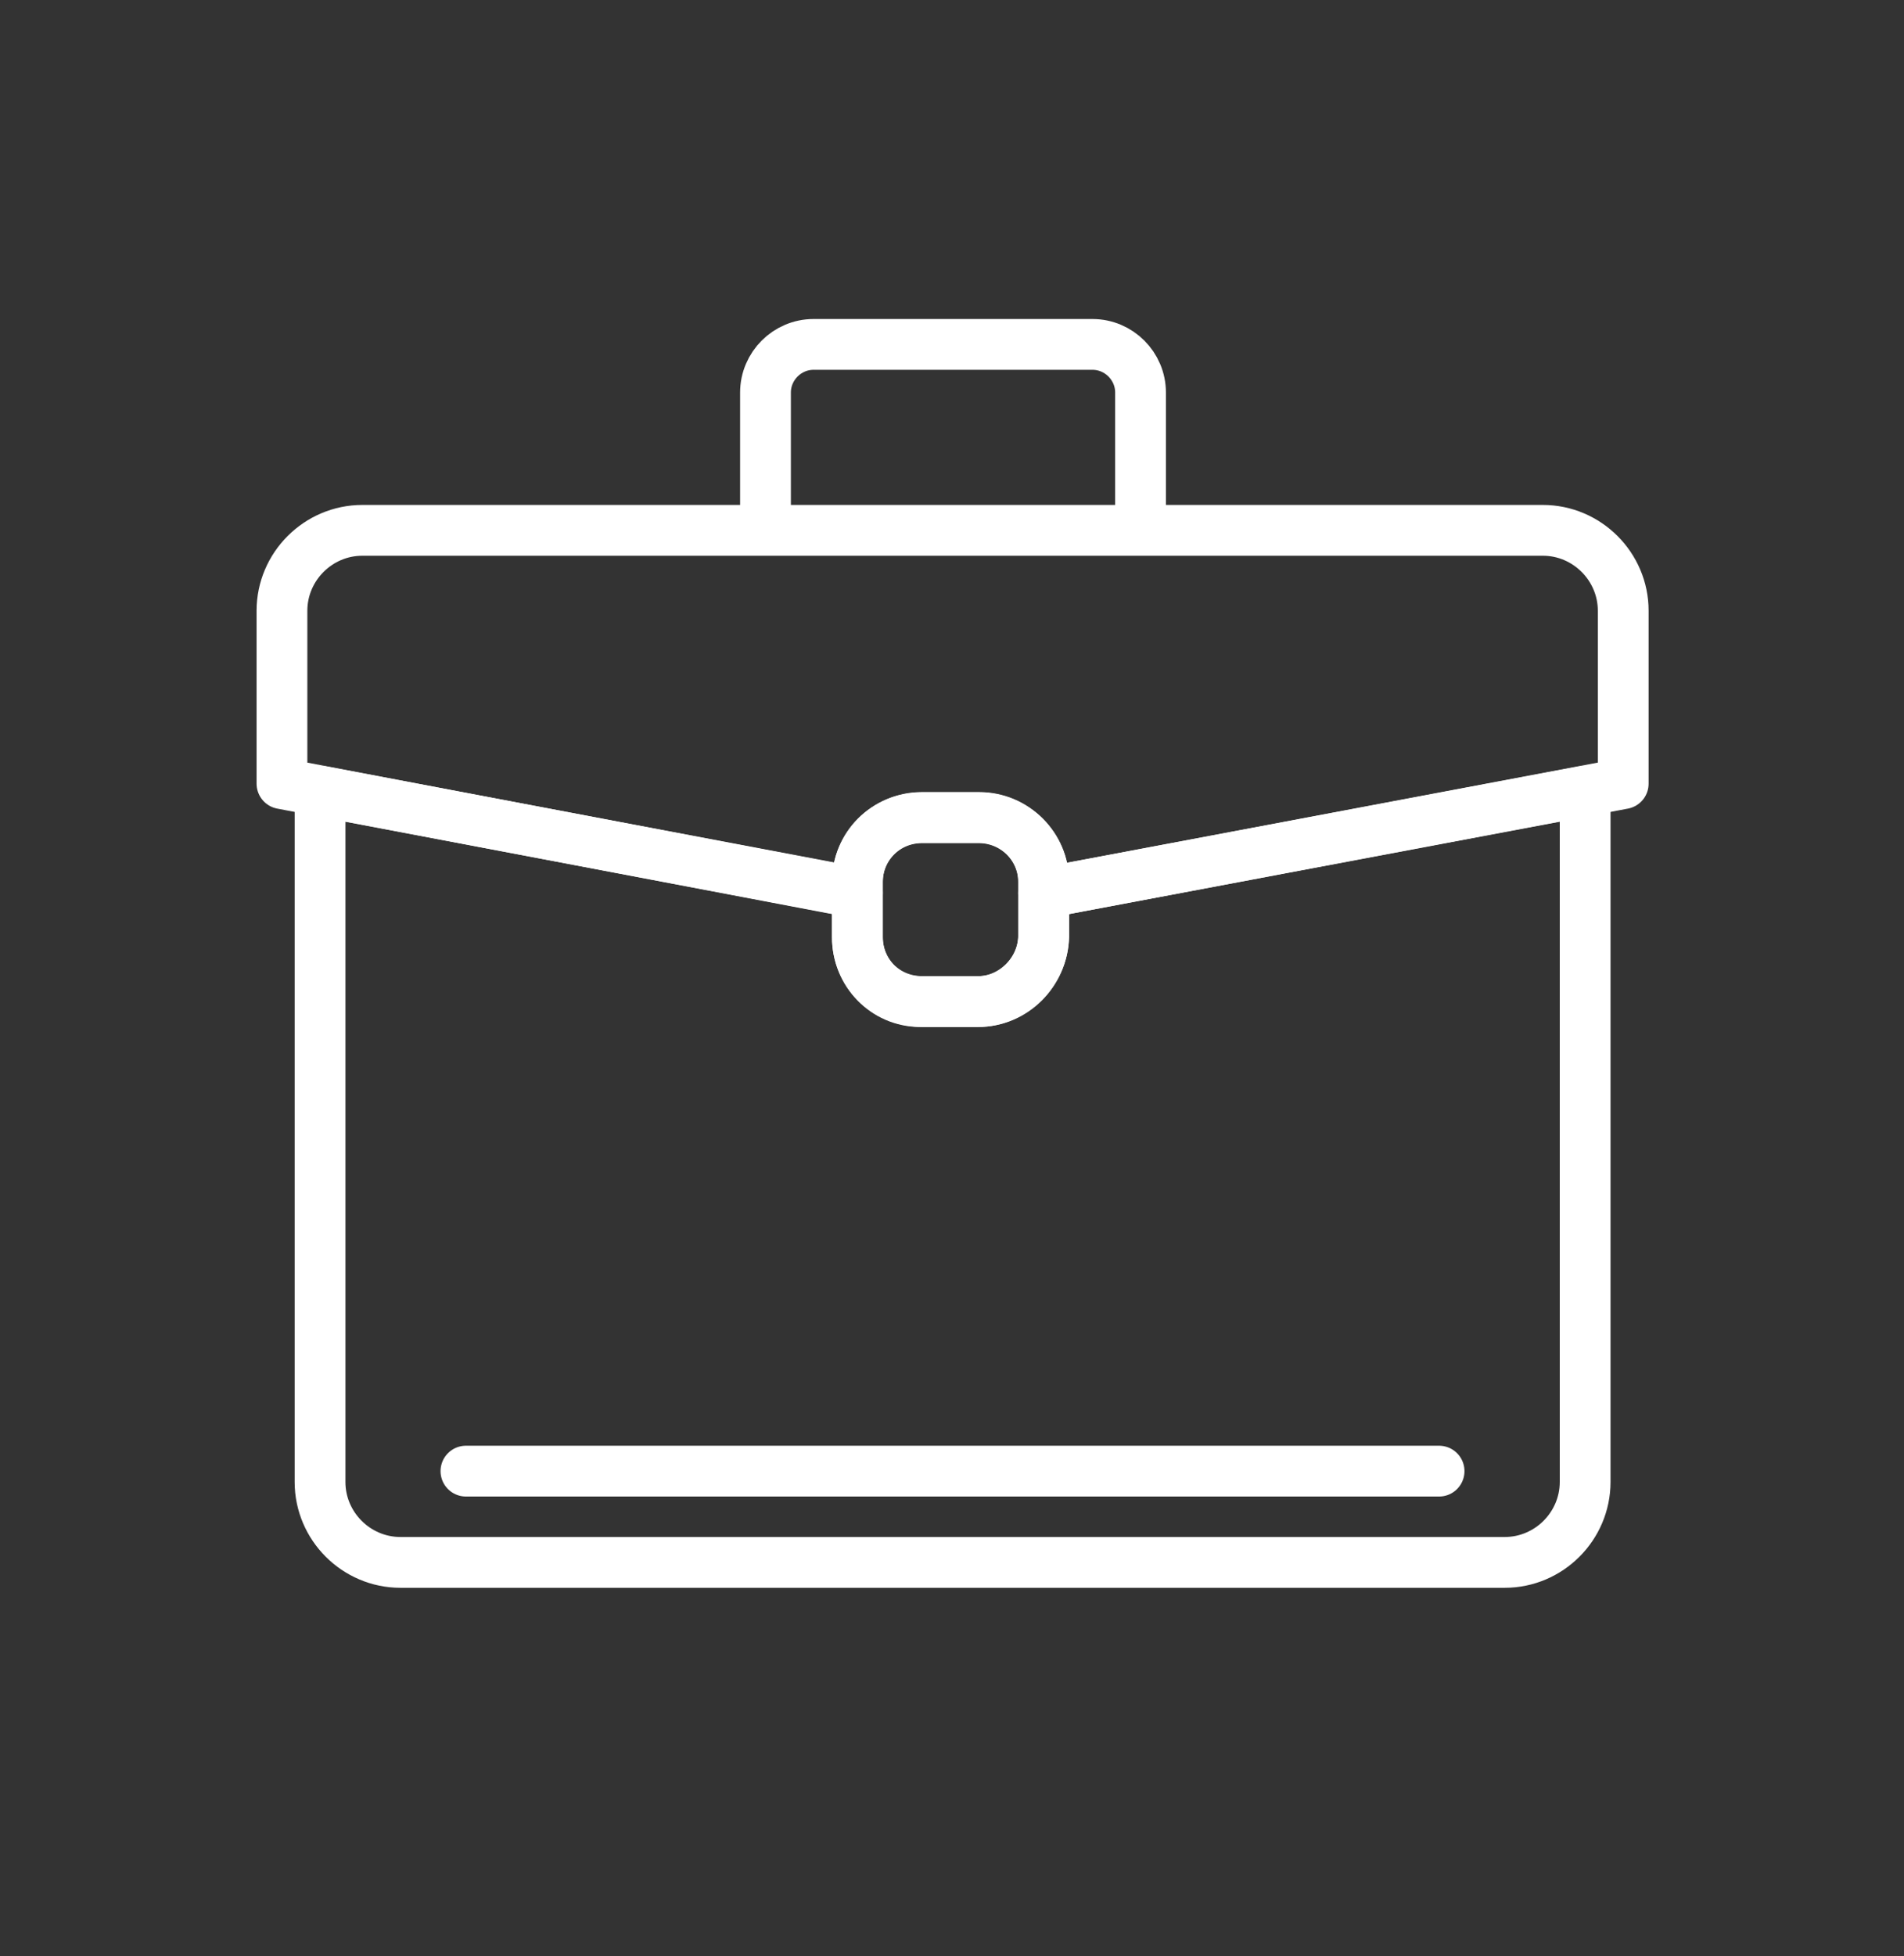 <?xml version="1.0" encoding="utf-8"?>
<!-- Generator: Adobe Illustrator 25.3.1, SVG Export Plug-In . SVG Version: 6.00 Build 0)  -->
<svg version="1.1" id="Calque_1" xmlns="http://www.w3.org/2000/svg" xmlns:xlink="http://www.w3.org/1999/xlink" x="0px" y="0px"
	 viewBox="0 0 112.5 115.52" style="enable-background:new 0 0 112.5 115.52;" xml:space="preserve">
<rect x="0" y="0" width="112.5" height="115.52" fill="#333333" stroke="none"/>
<style type="text/css">
	.st0{fill:none;stroke:#FFFFFF;stroke-width:3;stroke-linecap:round;stroke-linejoin:round;stroke-miterlimit:10;}
</style>
<g>
	<path class="st0" d="M45.23,30.74v-7.56c0-1.56,1.28-2.84,2.84-2.84h16.48c1.56,0,2.84,1.28,2.84,2.84v7.56"/>
	<path class="st0" d="M91.16,31.32H21.41c-2.61,0-4.75,2.14-4.75,4.75v10.21l34,6.46v-0.67c0-2.08,1.71-3.79,3.79-3.79h3.42
		c2.08,0,3.79,1.71,3.79,3.79v0.67l34.25-6.46V36.07C95.91,33.46,93.77,31.32,91.16,31.32z"/>
	<path class="st0" d="M61.66,52.74l0,2.53c0,2.08-1.79,3.88-3.87,3.88h-3.42c-2.08,0-3.71-1.72-3.71-3.8v-2.63l-31.75-6v40.8
		c0,2.61,2.14,4.75,4.75,4.75h65.25c2.61,0,4.75-2.14,4.75-4.75v-40.8L61.66,52.74z"/>
	<line class="st0" x1="27.53" y1="86.88" x2="85.03" y2="86.88"/>
	<path class="st0" d="M54.52,48.29h3.28c2.21,0,3.87,1.76,3.87,3.76v3.28c-0.08,2.12-1.78,3.82-3.87,3.82h-3.28
		c-2.24,0-3.86-1.72-3.86-3.8l0-3.26C50.66,49.99,52.29,48.29,54.52,48.29z"/>
</g>
</svg>
